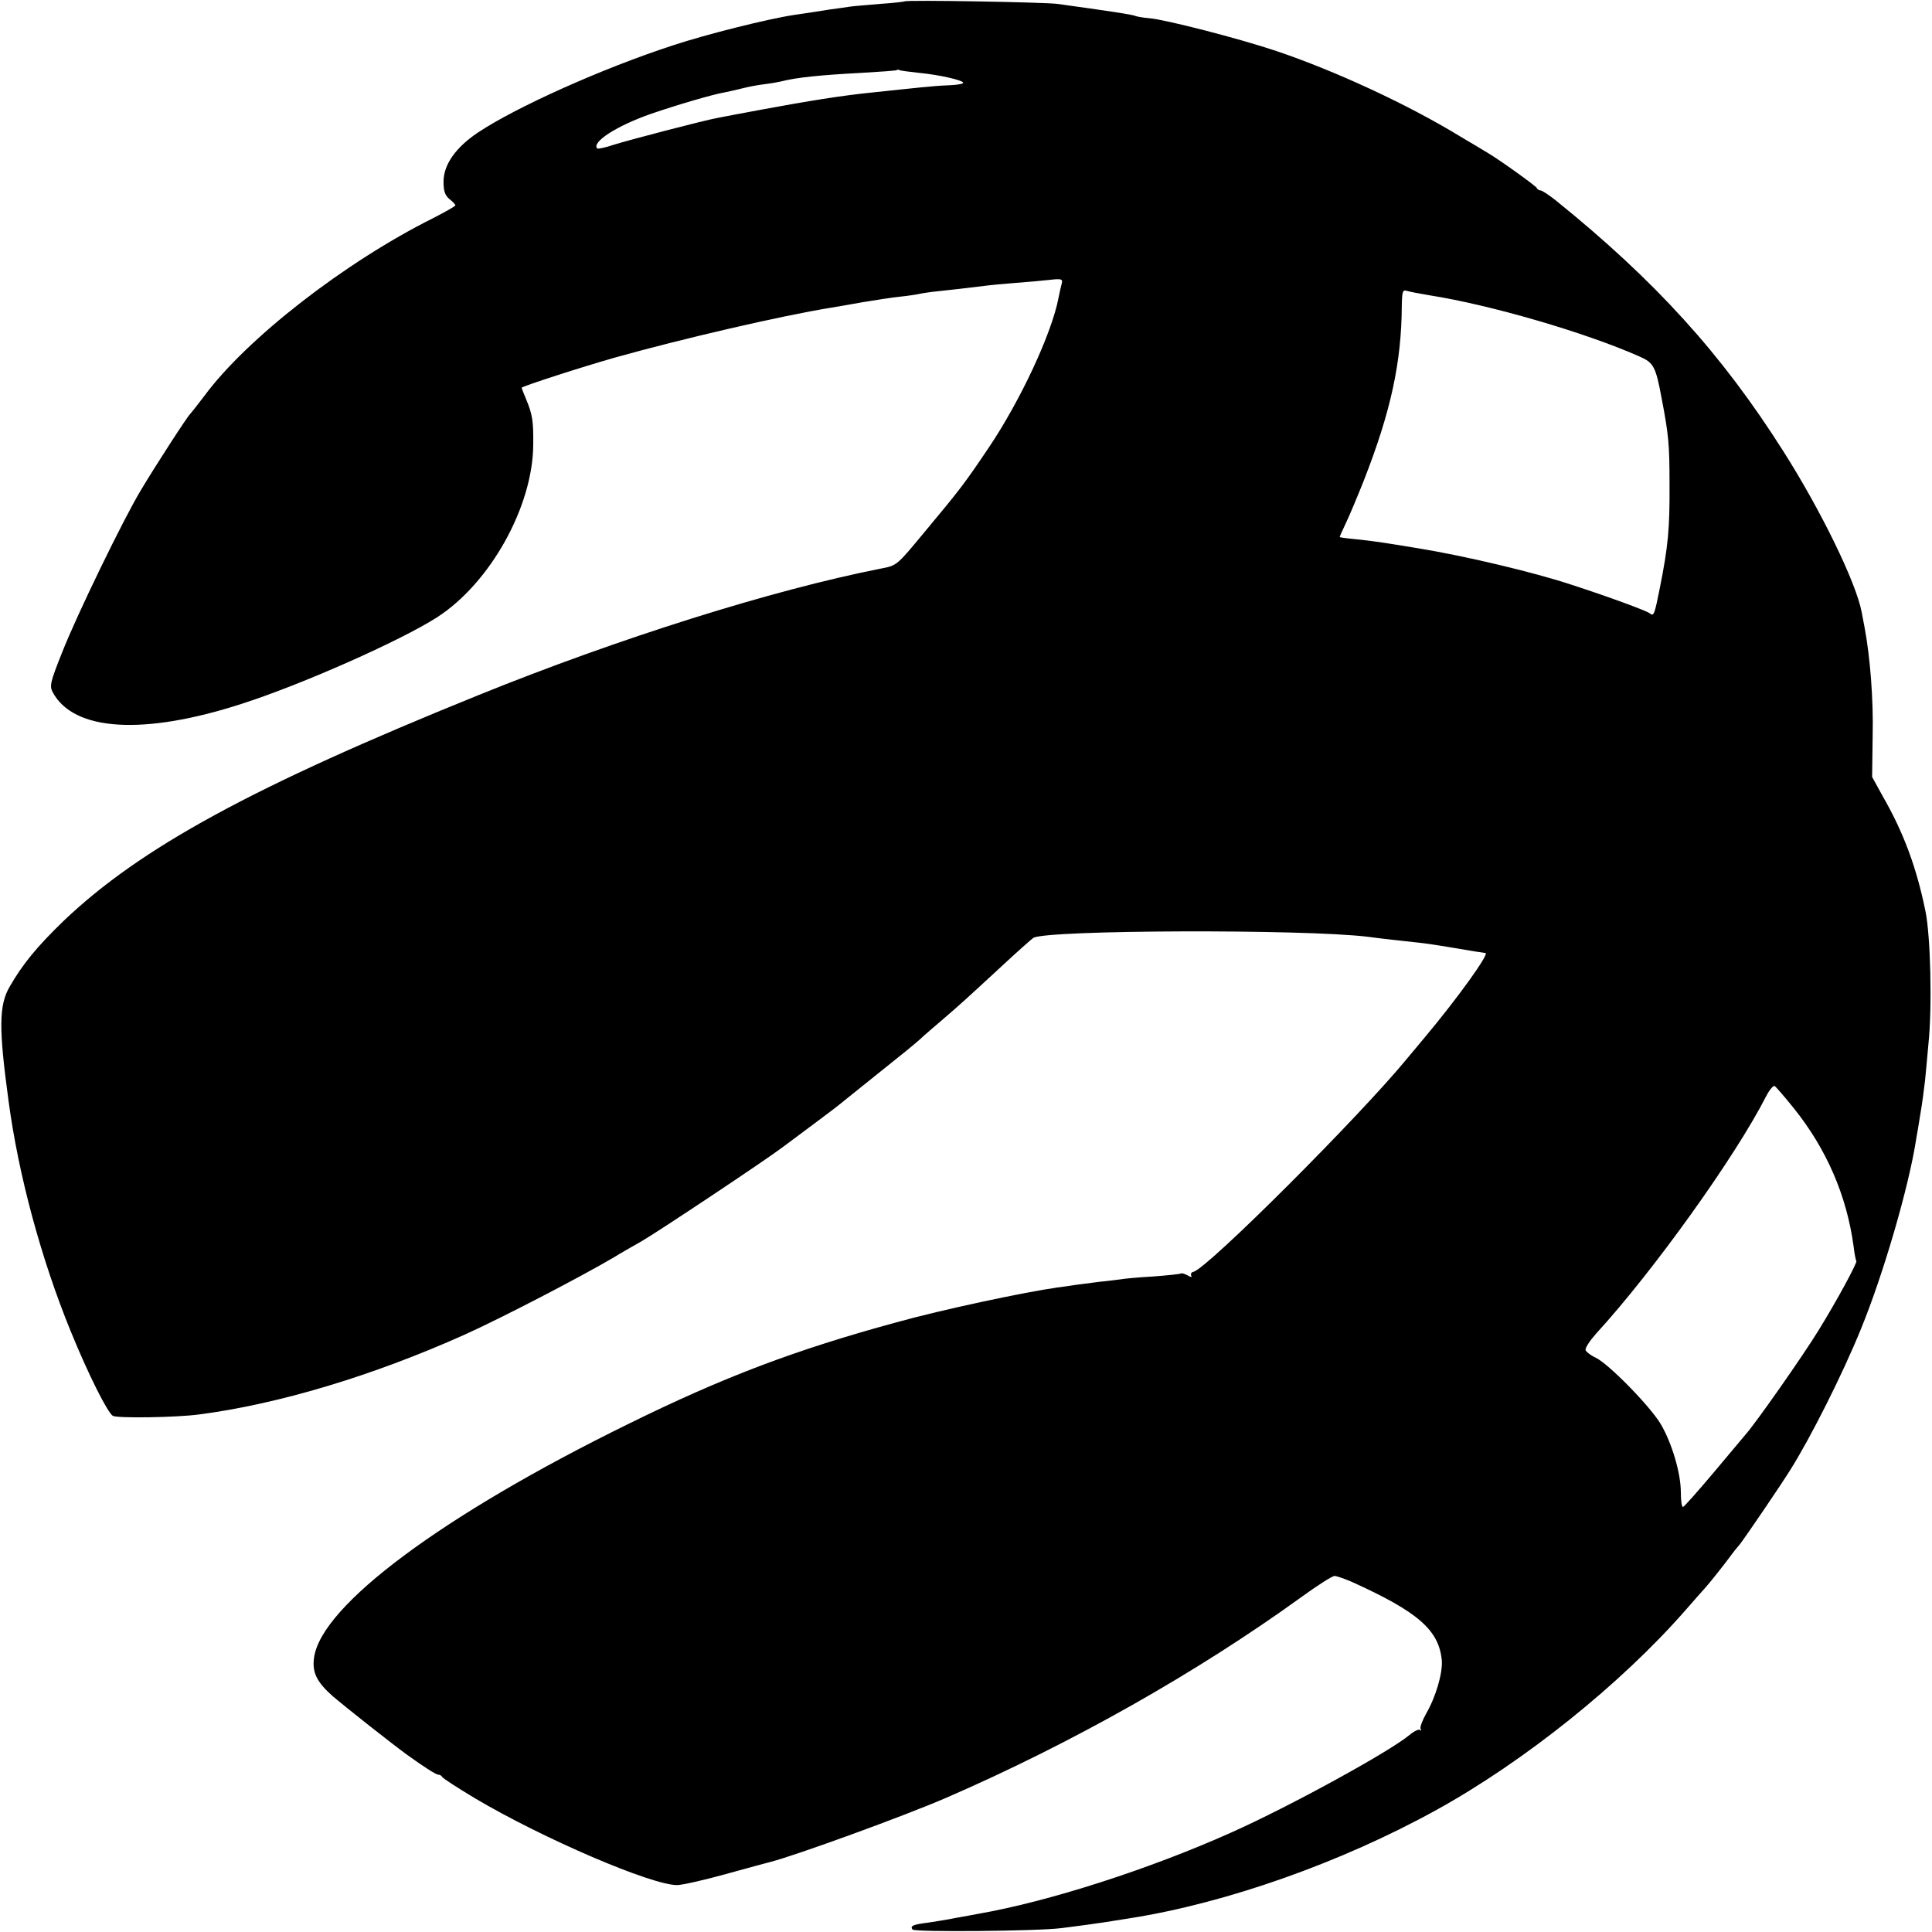 <?xml version="1.0" standalone="no"?>
<!DOCTYPE svg PUBLIC "-//W3C//DTD SVG 20010904//EN"
 "http://www.w3.org/TR/2001/REC-SVG-20010904/DTD/svg10.dtd">
<svg version="1.0" xmlns="http://www.w3.org/2000/svg"
 width="700pt" height="700pt" viewBox="0 0 700 700"
 preserveAspectRatio="xMidYMid meet">
<g transform="translate(0,700) scale(0.1,-0.1)"
fill="#000000" stroke="none">
<path d="M3278 6995 c-1 -1 -41 -6 -88 -9 -47 -4 -96 -8 -110 -10 -14 -2 -46
-7 -71 -10 -25 -4 -57 -9 -70 -11 -13 -2 -41 -6 -61 -9 -94 -14 -318 -70 -442
-111 -254 -83 -566 -223 -704 -315 -81 -54 -125 -117 -125 -178 0 -34 5 -49
21 -63 12 -9 22 -20 22 -23 0 -3 -37 -24 -82 -47 -318 -159 -674 -435 -828
-644 -25 -33 -48 -62 -51 -65 -9 -7 -128 -191 -178 -275 -64 -106 -233 -454
-286 -589 -43 -108 -46 -121 -34 -144 76 -142 330 -157 685 -42 218 70 574
228 707 313 193 124 348 402 349 626 1 86 -3 110 -26 165 -9 21 -16 40 -16 41
0 5 220 76 340 110 243 68 601 151 780 180 19 3 71 12 115 20 44 7 105 17 135
20 30 3 62 8 70 10 8 2 40 7 70 10 54 6 86 9 165 19 22 3 74 8 115 11 41 3 97
8 123 11 43 5 48 3 44 -13 -3 -10 -8 -34 -12 -53 -24 -127 -137 -370 -252
-541 -89 -132 -101 -148 -236 -310 -97 -117 -97 -118 -155 -129 -392 -77 -951
-253 -1457 -458 -821 -332 -1227 -554 -1505 -819 -96 -93 -148 -156 -195 -238
-39 -67 -40 -150 -4 -414 36 -269 118 -572 225 -834 64 -157 134 -296 153
-307 17 -9 229 -6 311 5 287 37 631 140 965 290 133 60 420 209 542 281 17 11
61 36 98 57 62 36 445 291 510 340 16 12 66 49 110 82 44 33 87 65 95 72 96
77 213 171 244 196 22 18 51 42 64 55 14 12 46 40 72 62 57 49 77 67 209 189
57 53 109 99 115 103 50 29 979 32 1211 4 43 -6 133 -16 181 -21 22 -2 83 -11
135 -20 52 -9 101 -17 111 -18 16 -1 -101 -164 -221 -307 -25 -30 -53 -63 -61
-73 -169 -207 -726 -764 -776 -775 -8 -2 -11 -8 -8 -14 4 -6 -1 -6 -13 1 -11
6 -22 9 -24 7 -2 -2 -48 -7 -102 -11 -54 -3 -106 -8 -115 -10 -9 -1 -44 -6
-77 -9 -33 -4 -71 -9 -85 -11 -14 -2 -45 -7 -70 -10 -115 -16 -417 -80 -582
-126 -367 -100 -626 -198 -973 -369 -670 -329 -1110 -656 -1137 -845 -8 -54 9
-89 69 -142 46 -39 209 -168 268 -211 61 -44 105 -72 113 -72 6 0 12 -4 14 -8
2 -5 55 -39 118 -77 248 -147 640 -315 733 -315 18 0 98 18 177 40 80 22 153
42 162 44 90 23 489 168 638 233 454 197 908 454 1283 725 59 43 114 78 122
78 8 0 36 -10 62 -21 241 -109 317 -175 327 -286 3 -46 -22 -132 -57 -192 -14
-25 -23 -50 -20 -55 4 -6 3 -8 -2 -4 -4 4 -21 -4 -38 -18 -73 -61 -434 -259
-647 -354 -297 -133 -662 -250 -915 -294 -16 -3 -53 -10 -82 -15 -29 -6 -74
-13 -100 -17 -56 -7 -66 -12 -57 -25 6 -10 453 -6 539 5 50 6 122 16 155 21
14 2 57 9 95 15 349 55 765 202 1109 392 319 176 669 457 901 722 33 38 67 76
75 85 13 14 67 82 92 116 4 6 18 24 32 40 20 26 145 209 183 270 73 116 189
346 256 511 81 198 174 517 200 689 3 17 10 57 15 90 6 33 13 88 17 122 3 34
9 93 12 130 14 132 8 393 -11 483 -32 156 -78 282 -155 416 l-38 69 2 150 c3
129 -9 283 -29 390 -3 17 -8 43 -11 58 -20 106 -147 367 -283 581 -224 354
-465 619 -824 909 -25 20 -51 37 -56 37 -6 0 -12 4 -14 9 -3 7 -132 100 -176
126 -9 6 -55 33 -102 61 -192 117 -452 237 -665 309 -137 46 -406 115 -461
119 -23 2 -45 6 -50 8 -8 5 -109 20 -284 44 -47 6 -546 15 -552 9z m52 -259
c74 -7 160 -27 160 -36 0 -4 -24 -8 -52 -9 -29 -1 -66 -4 -83 -6 -16 -1 -57
-6 -90 -9 -33 -4 -80 -8 -104 -11 -110 -11 -234 -31 -401 -62 -74 -14 -146
-27 -159 -30 -46 -8 -326 -81 -379 -98 -29 -10 -55 -15 -58 -13 -22 23 72 83
196 126 90 31 225 71 269 78 14 3 42 9 61 14 19 5 55 12 80 15 25 3 52 8 60
10 54 14 139 23 290 31 69 4 127 8 129 10 2 2 7 2 10 0 3 -2 35 -6 71 -10z
m1850 -806 c222 -35 565 -135 761 -222 50 -22 58 -36 79 -149 26 -135 29 -169
29 -314 1 -161 -5 -224 -35 -375 -20 -100 -22 -104 -37 -92 -11 9 -149 60
-282 103 -135 45 -387 105 -560 133 -128 21 -153 25 -220 32 -33 3 -61 7 -61
8 -1 0 9 23 22 50 13 27 42 96 65 154 98 250 137 429 138 635 1 51 3 58 19 53
9 -3 46 -10 82 -16z m1319 -2945 c119 -148 192 -317 217 -501 3 -27 8 -51 10
-53 4 -5 -69 -141 -137 -251 -55 -90 -226 -334 -264 -377 -5 -6 -57 -68 -115
-137 -58 -69 -108 -125 -112 -126 -5 0 -8 24 -8 53 0 69 -32 177 -72 246 -38
65 -192 222 -237 242 -17 8 -33 20 -36 27 -3 7 15 34 38 60 208 227 505 642
616 860 12 23 26 40 31 37 5 -3 36 -39 69 -80z"/>
</g>
</svg>
